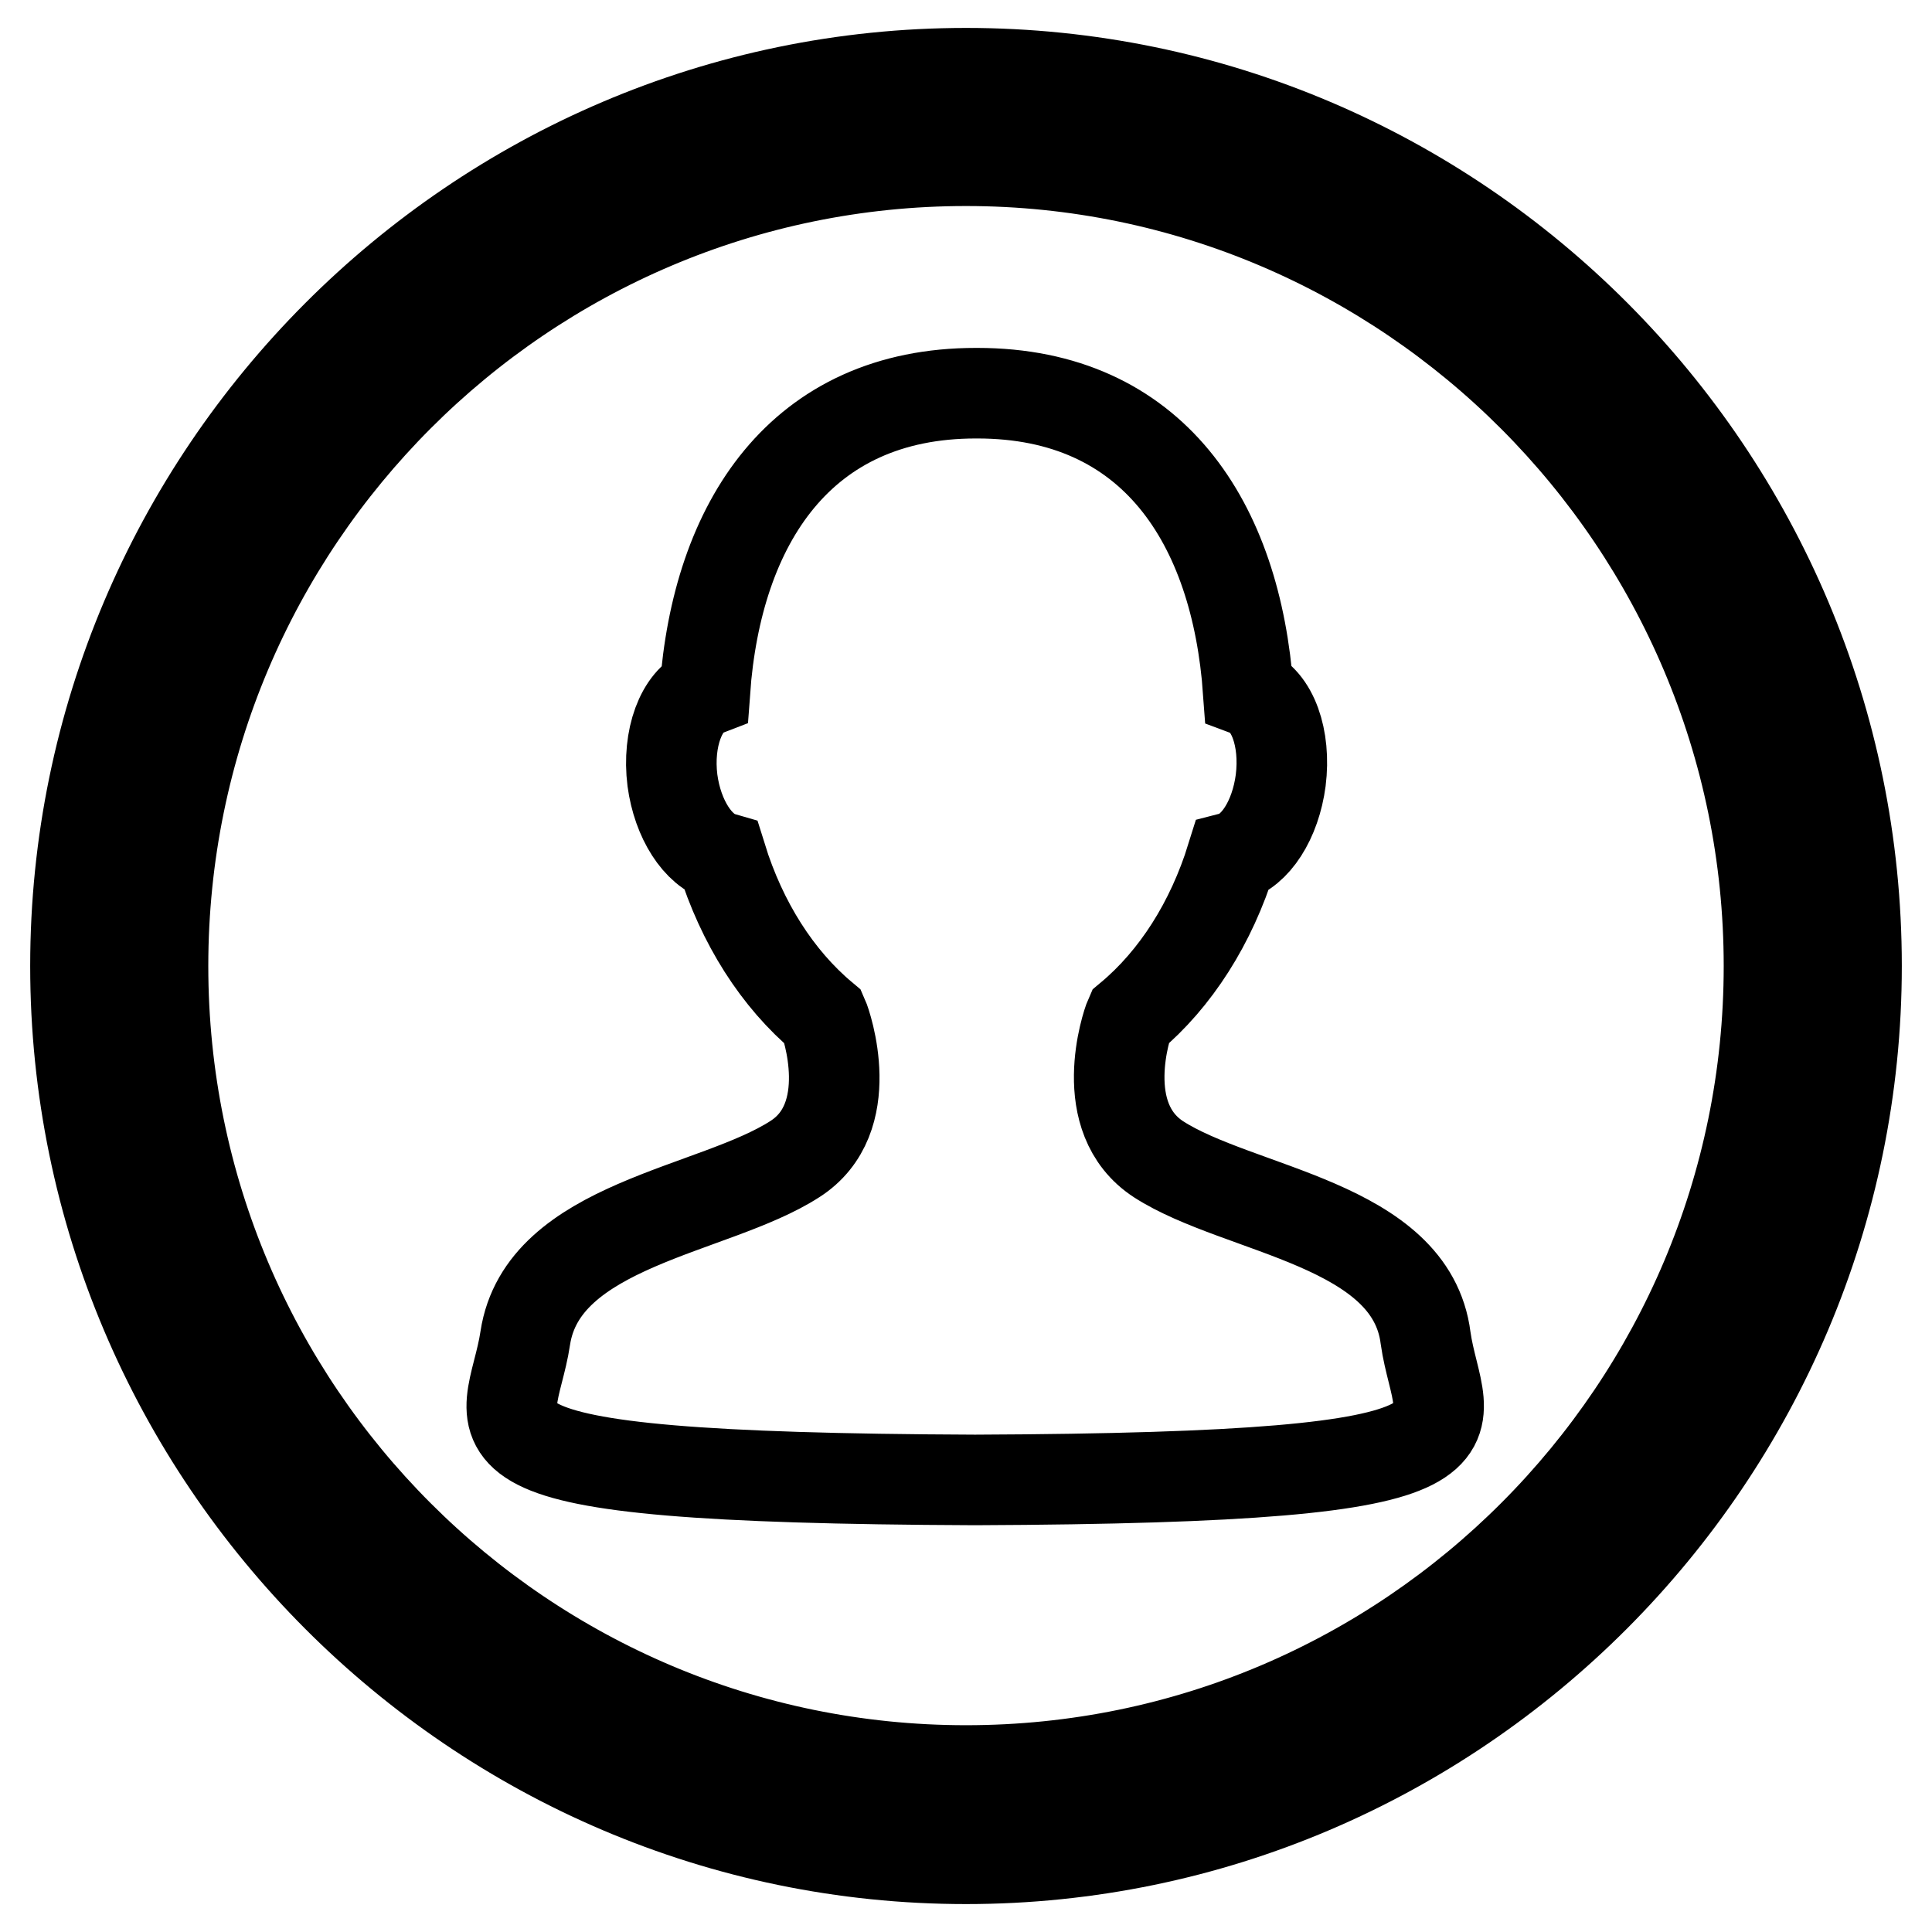 <?xml version="1.0" encoding="utf-8"?>
<!-- Svg Vector Icons : http://www.onlinewebfonts.com/icon -->
<!DOCTYPE svg PUBLIC "-//W3C//DTD SVG 1.1//EN" "http://www.w3.org/Graphics/SVG/1.1/DTD/svg11.dtd">
<svg version="1.1" xmlns="http://www.w3.org/2000/svg" xmlns:xlink="http://www.w3.org/1999/xlink" x="0px" y="0px" viewBox="0 0 256 256" enable-background="new 0 0 256 256" xml:space="preserve">
<g> <path stroke-width="12" fill-opacity="0" stroke="#000000"  d="M128,9.7C63.1,9.7,10,62.9,10,128c0,65.1,53.1,118.3,118,118.3c64.9,0,118-53.2,118-118.3 C246,62.9,193.2,9.7,128,9.7L128,9.7z M128,234.6C69.4,234.6,21.6,187,21.6,128C21.6,69,69.4,21.3,128,21.3 c58.6,0,106.4,47.9,106.4,106.7C234.4,186.7,186.8,234.6,128,234.6L128,234.6z M153.5,153.6c-8.4-5.5-4.2-17.9-3.8-18.8 c6.1-5.1,10.8-12.5,13.5-21.2c3.1-0.8,5.8-4.9,6.5-10.2c0.7-5.6-1.1-10.6-4.3-11.8c-1.6-22.3-12.6-39.5-35.9-39.5c0,0-0.1,0-0.1,0 c0,0,0,0-0.1,0c-23.2,0-34.3,17.2-35.9,39.5c-3.1,1.2-5,6.2-4.3,11.8c0.7,5.2,3.4,9.3,6.5,10.2c2.7,8.7,7.4,16.1,13.5,21.2 c0.4,0.9,4.7,13.4-3.8,18.8c-10.7,6.9-33.4,8.6-35.7,23.7c-1.9,12.8-13.4,18.5,59.6,18.8h0c73-0.3,61.5-6,59.7-18.8 C187,162.1,164.2,160.5,153.5,153.6L153.5,153.6z"/></g>
</svg>
